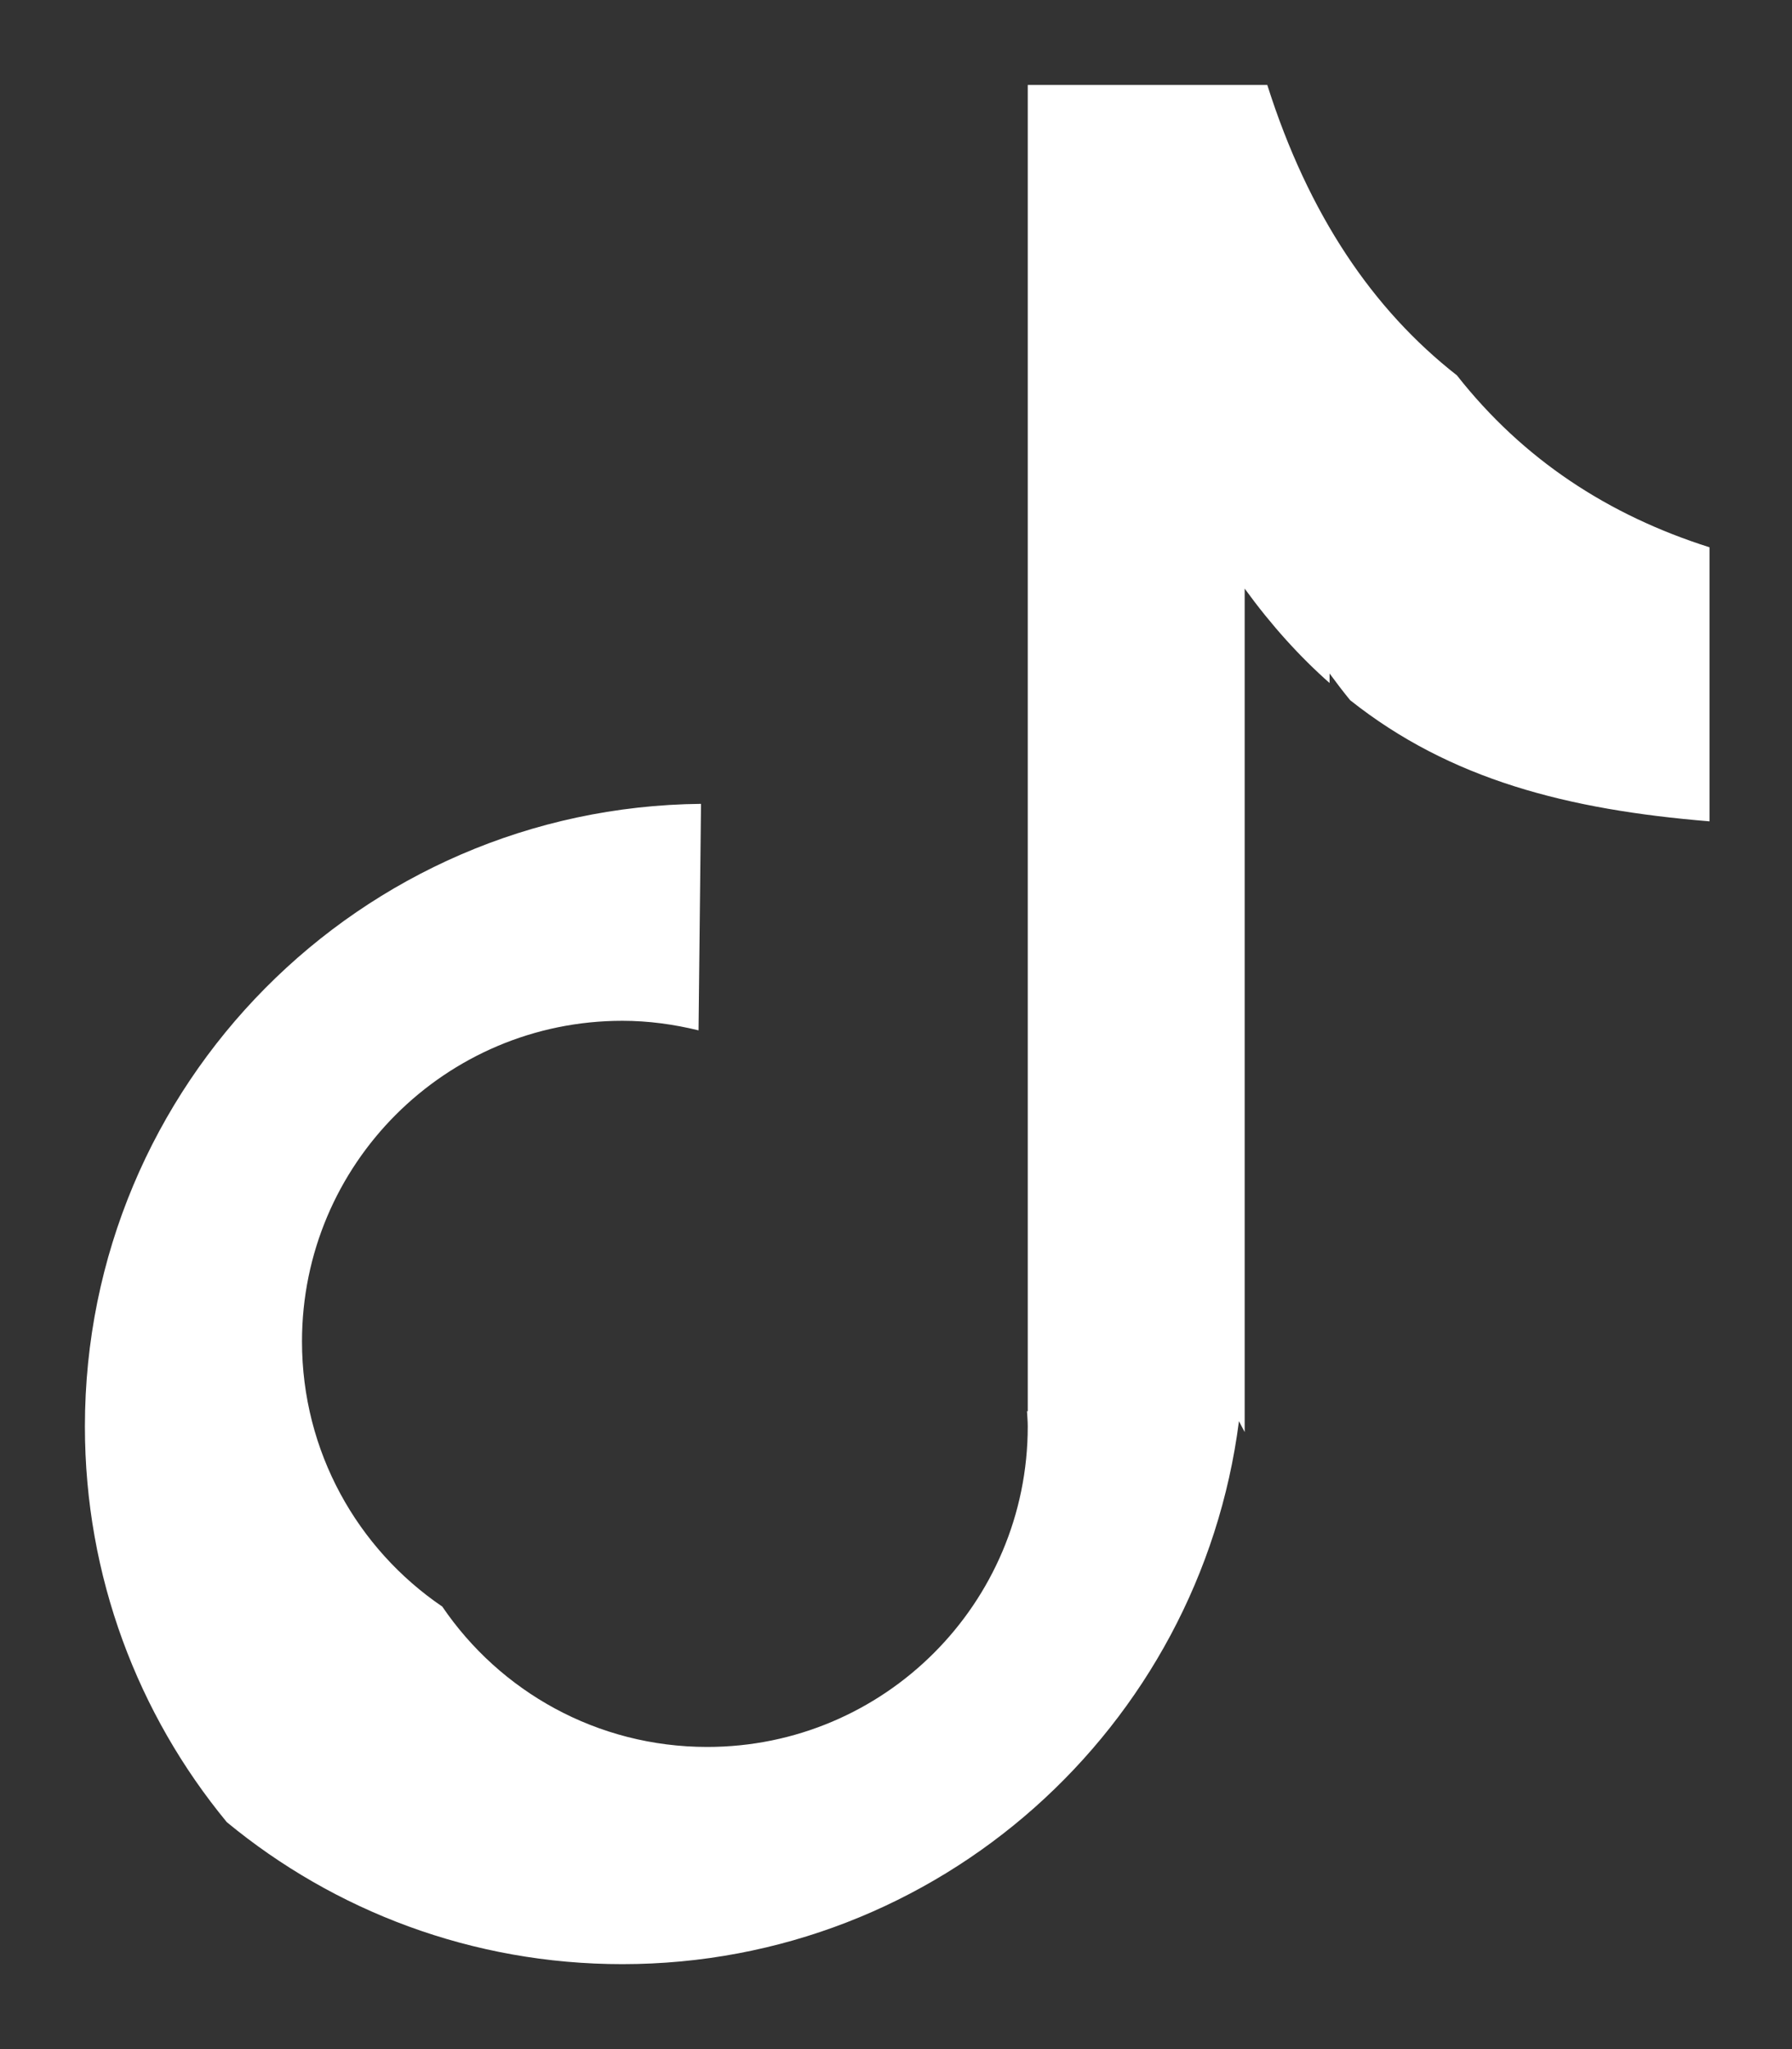 <svg width="21" height="24" viewBox="0 0 21 24" fill="none" xmlns="http://www.w3.org/2000/svg">
<rect x="0" y="0" width="21" height="24" fill="#333333" stroke="none"/>
<path d="M20.033 6.41C18.85 6.035 17.85 5.384 17.073 4.396C16.09 3.628 15.334 2.517 14.851 0.995H12.044V16.533L12.035 16.525C12.038 16.586 12.044 16.645 12.044 16.706C12.044 18.78 10.362 20.461 8.288 20.461C6.996 20.461 5.858 19.81 5.183 18.817C4.19 18.142 3.539 17.003 3.539 15.712C3.539 13.637 5.22 11.956 7.294 11.956C7.601 11.956 7.899 11.998 8.186 12.068L8.215 9.415C4.221 9.455 0.995 12.704 0.995 16.707C0.995 18.468 1.619 20.082 2.658 21.342C3.918 22.381 5.532 23.005 7.293 23.005C11.004 23.005 14.059 20.231 14.519 16.646L14.586 16.773V6.894C14.9 7.326 15.231 7.691 15.581 8V7.888C15.661 7.997 15.74 8.101 15.822 8.201C16.995 9.132 18.373 9.484 20.034 9.62V6.409L20.033 6.41Z" fill="white"/>
</svg>
